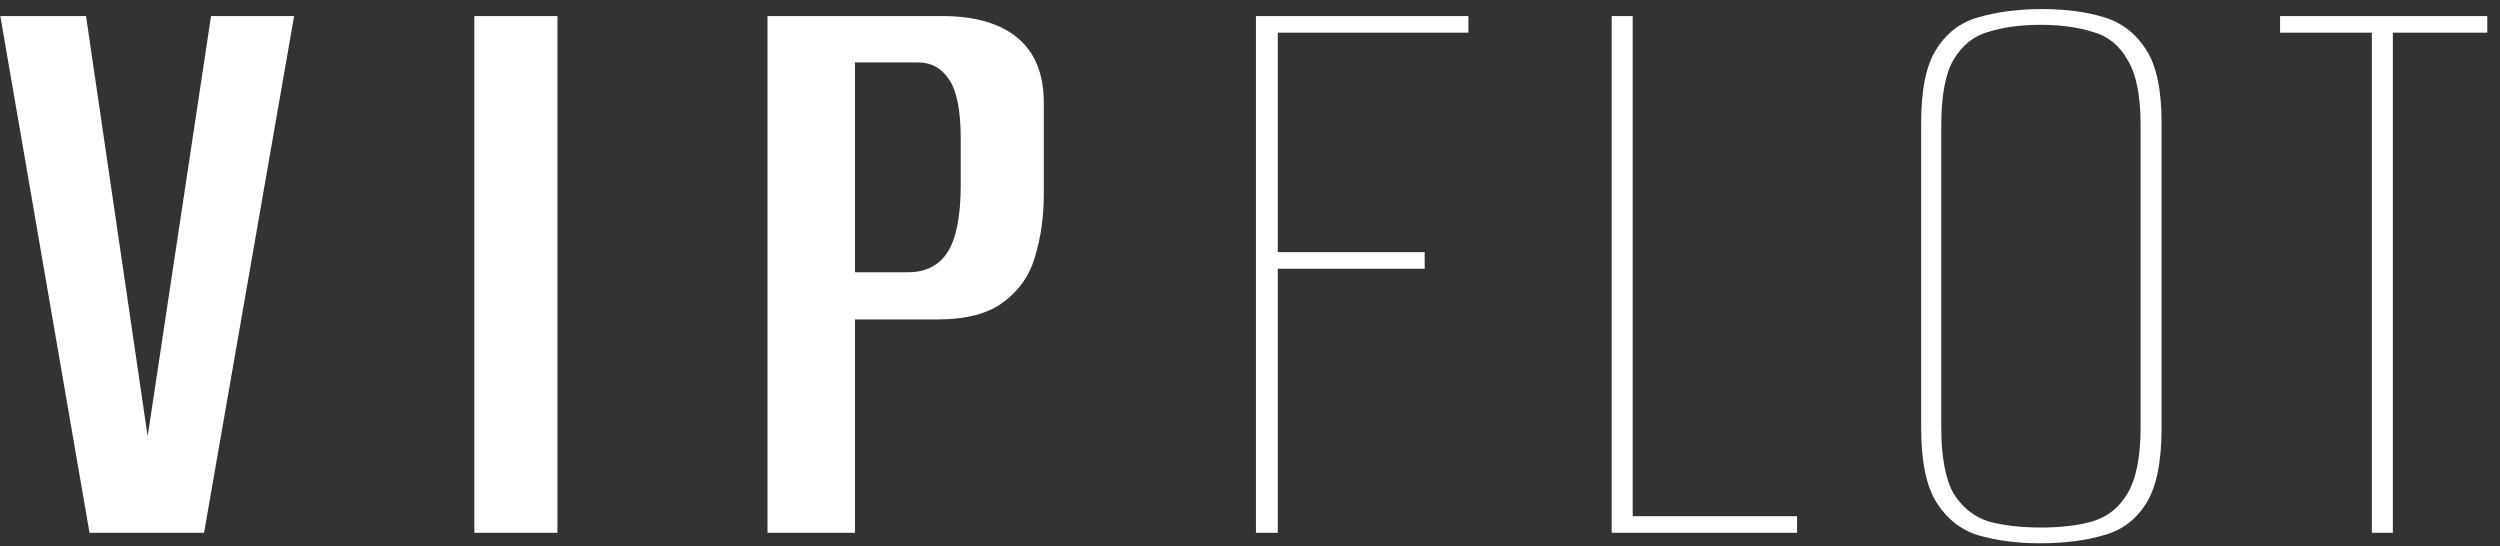 <?xml version="1.0" encoding="UTF-8"?> <svg xmlns="http://www.w3.org/2000/svg" width="183" height="40" viewBox="0 0 183 40" fill="none"><rect x="0" y="0" width="183" height="40" fill="#333333" stroke="none"/> <path d="M6.552 39L0.024 1.176H6.296L10.84 32.152H10.776L15.448 1.176H21.528L14.936 39H6.552ZM34.722 39V1.176H40.803V39H34.722ZM56.182 39V1.176H68.983C71.372 1.176 73.207 1.709 74.487 2.776C75.766 3.843 76.406 5.421 76.406 7.512V14.232C76.406 15.853 76.193 17.368 75.766 18.776C75.382 20.141 74.615 21.251 73.463 22.104C72.353 22.957 70.732 23.384 68.599 23.384H62.583V39H56.182ZM62.583 19.928H66.487C67.766 19.928 68.727 19.437 69.367 18.456C70.007 17.432 70.326 15.789 70.326 13.528V10.136C70.326 8.131 70.049 6.701 69.495 5.848C68.94 4.995 68.172 4.568 67.191 4.568H62.583V19.928ZM91.934 39V1.176H107.486V2.392H93.534V18.456H104.286V19.672H93.534V39H91.934ZM117.977 39V1.176H119.513V37.784H131.545V39H117.977ZM149.332 39.768C147.668 39.768 146.175 39.576 144.852 39.192C143.572 38.808 142.548 38.019 141.78 36.824C141.012 35.629 140.628 33.795 140.628 31.32V8.984C140.628 6.509 141.012 4.696 141.78 3.544C142.548 2.349 143.593 1.581 144.916 1.24C146.281 0.856 147.796 0.664 149.46 0.664C151.167 0.664 152.66 0.856 153.94 1.24C155.263 1.624 156.308 2.413 157.076 3.608C157.844 4.76 158.228 6.552 158.228 8.984V31.32C158.228 33.837 157.844 35.693 157.076 36.888C156.308 38.083 155.263 38.851 153.94 39.192C152.617 39.576 151.081 39.768 149.332 39.768ZM149.396 38.616C150.847 38.616 152.105 38.467 153.172 38.168C154.281 37.827 155.135 37.144 155.732 36.12C156.372 35.053 156.692 33.432 156.692 31.256V9.176C156.692 7 156.372 5.4 155.732 4.376C155.135 3.309 154.281 2.627 153.172 2.328C152.063 1.987 150.804 1.816 149.396 1.816C147.945 1.816 146.665 1.987 145.556 2.328C144.489 2.627 143.636 3.309 142.996 4.376C142.399 5.4 142.1 7 142.1 9.176V31.256C142.1 33.432 142.399 35.053 142.996 36.12C143.636 37.144 144.489 37.827 145.556 38.168C146.665 38.467 147.945 38.616 149.396 38.616ZM173.621 39V2.392H166.901V1.176H182.069V2.392H175.157V39H173.621Z" fill="white"></path> </svg> 